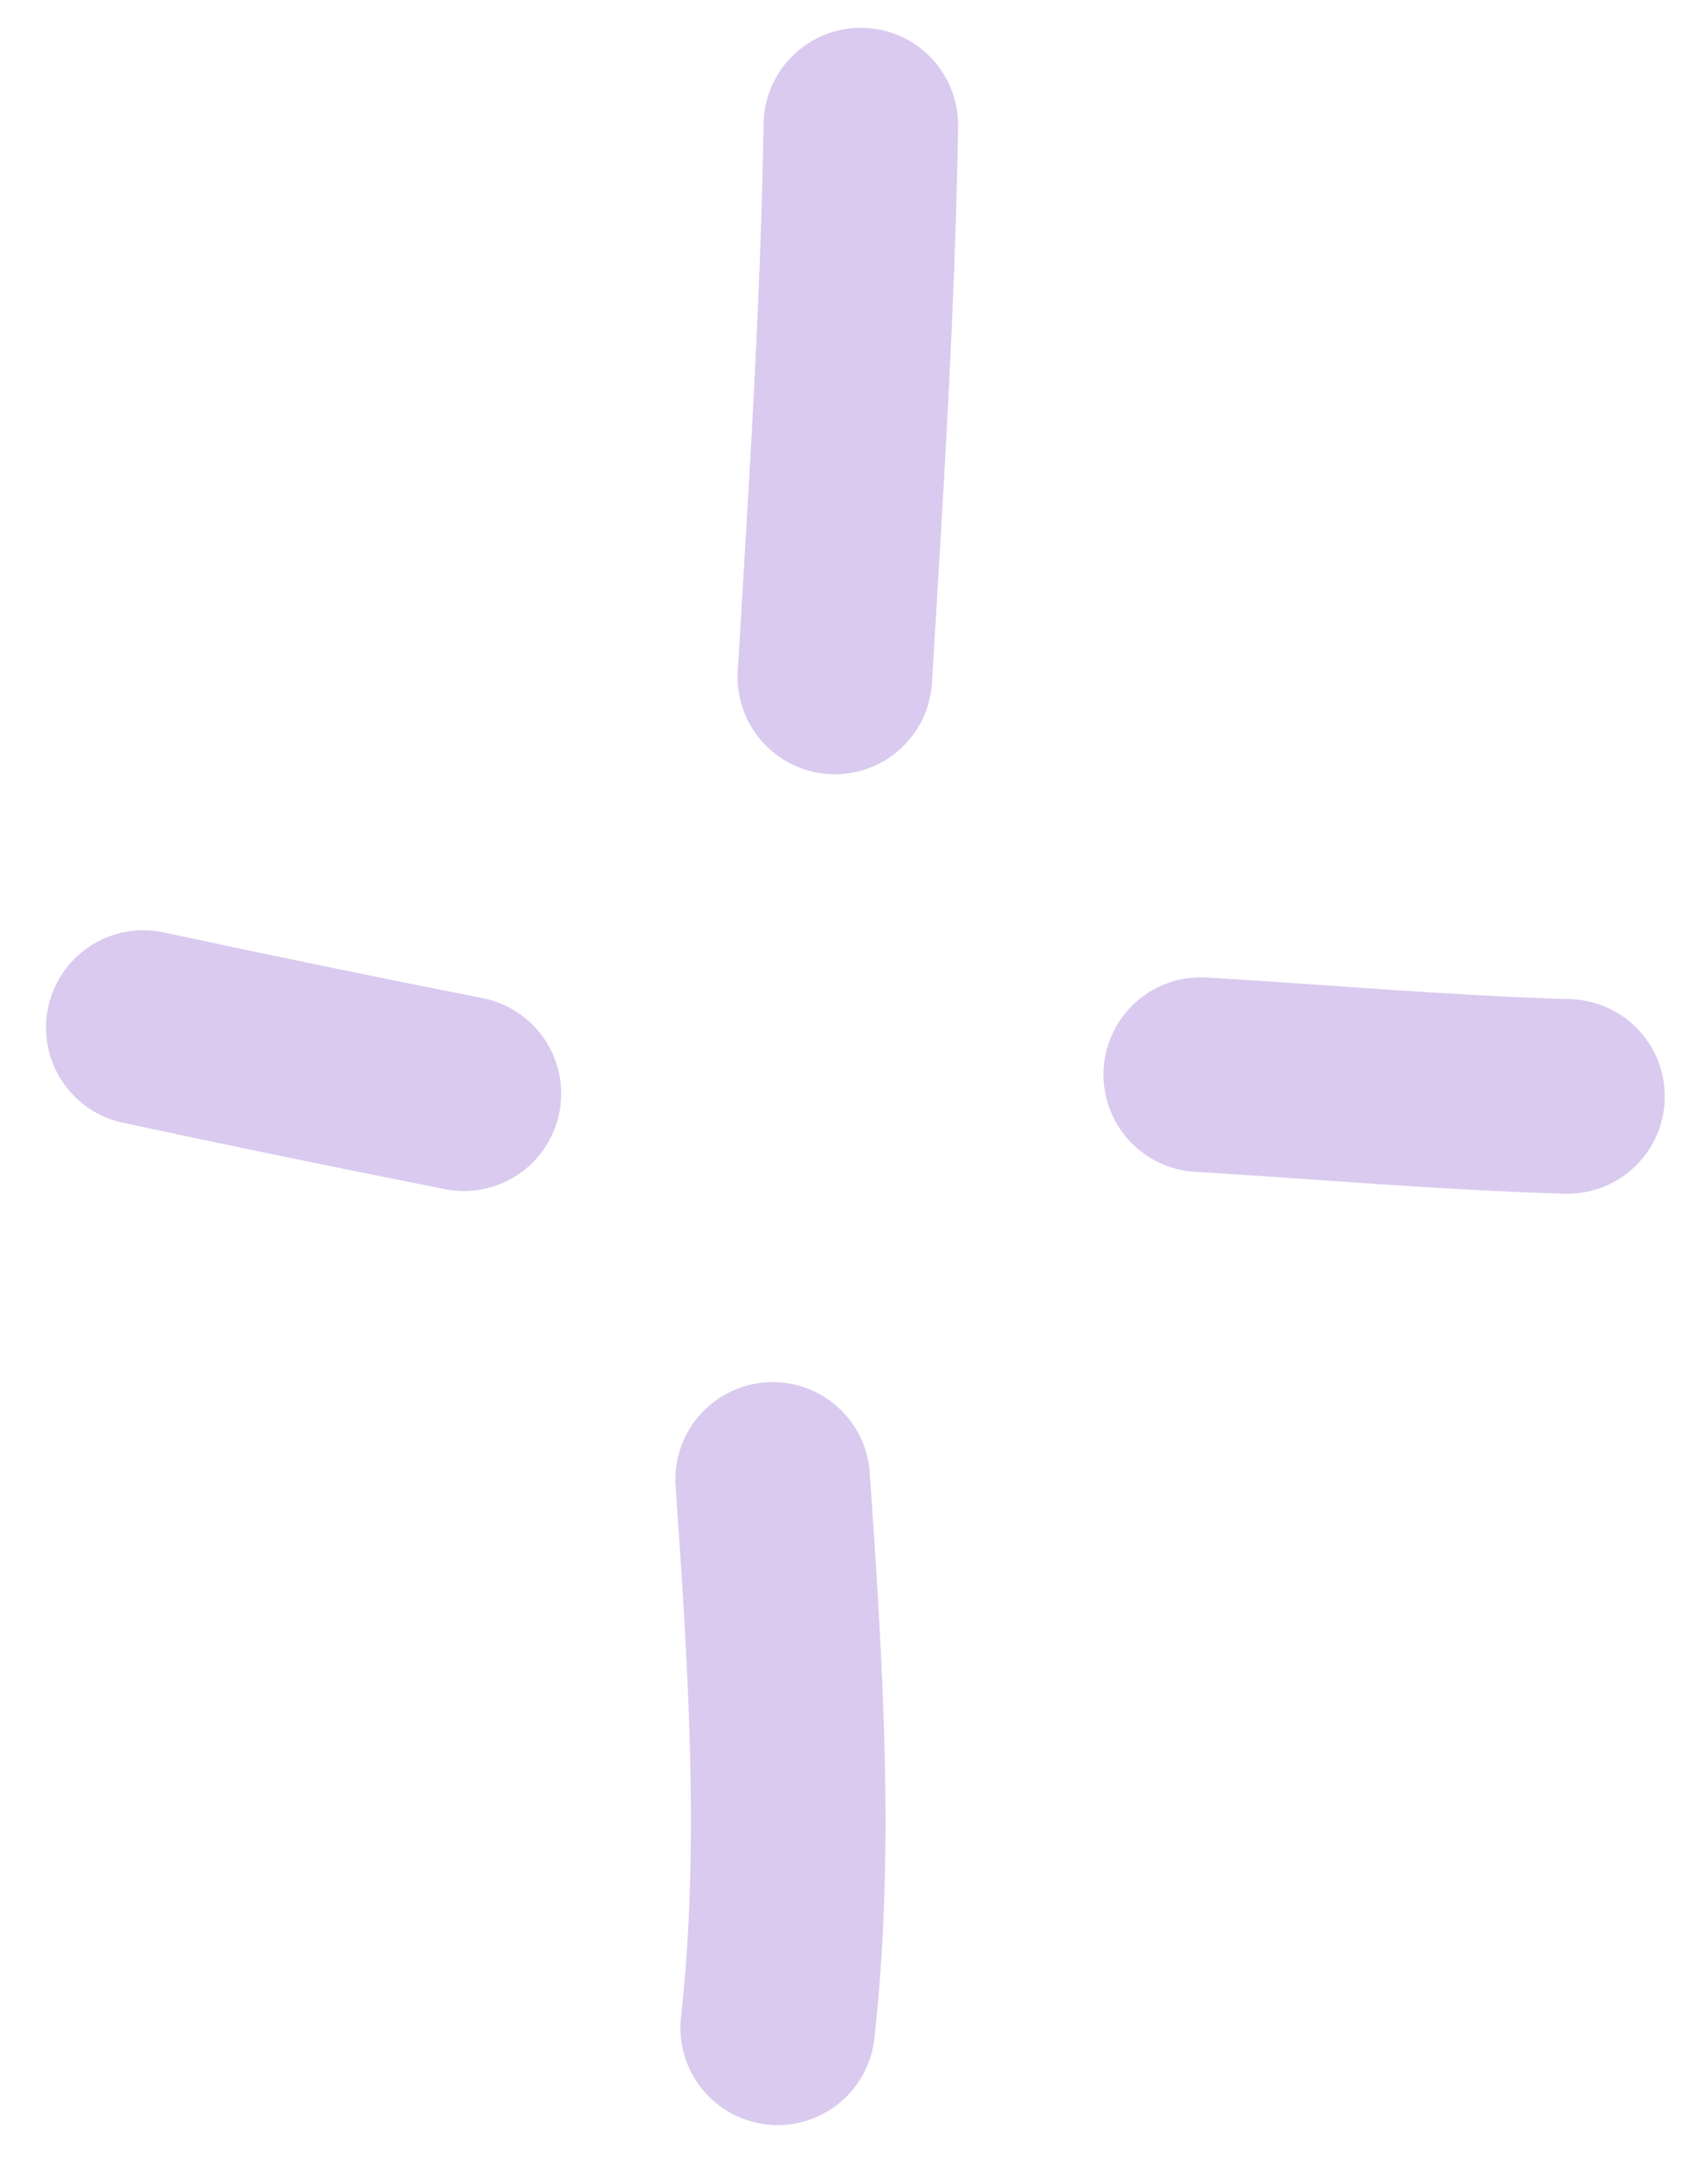 <?xml version="1.0" encoding="UTF-8"?> <svg xmlns="http://www.w3.org/2000/svg" width="24" height="31" viewBox="0 0 24 31" fill="none"><path d="M12.225 1.776C12.182 4.393 12.012 6.998 11.856 9.608" stroke="#DACAEF" stroke-width="2.763" stroke-miterlimit="1.5" stroke-linecap="round" stroke-linejoin="round"></path><path d="M22.26 15.562C20.517 15.511 18.79 15.357 17.052 15.253" stroke="#DACAEF" stroke-width="2.763" stroke-miterlimit="1.5" stroke-linecap="round" stroke-linejoin="round"></path><path d="M6.588 15.523C5.068 15.223 3.551 14.91 2.035 14.585" stroke="#DACAEF" stroke-width="2.763" stroke-miterlimit="1.5" stroke-linecap="round" stroke-linejoin="round"></path><path d="M10.973 20.998C11.148 23.539 11.33 26.231 11.044 28.781" stroke="#DACAEF" stroke-width="2.763" stroke-miterlimit="1.5" stroke-linecap="round" stroke-linejoin="round"></path></svg> 